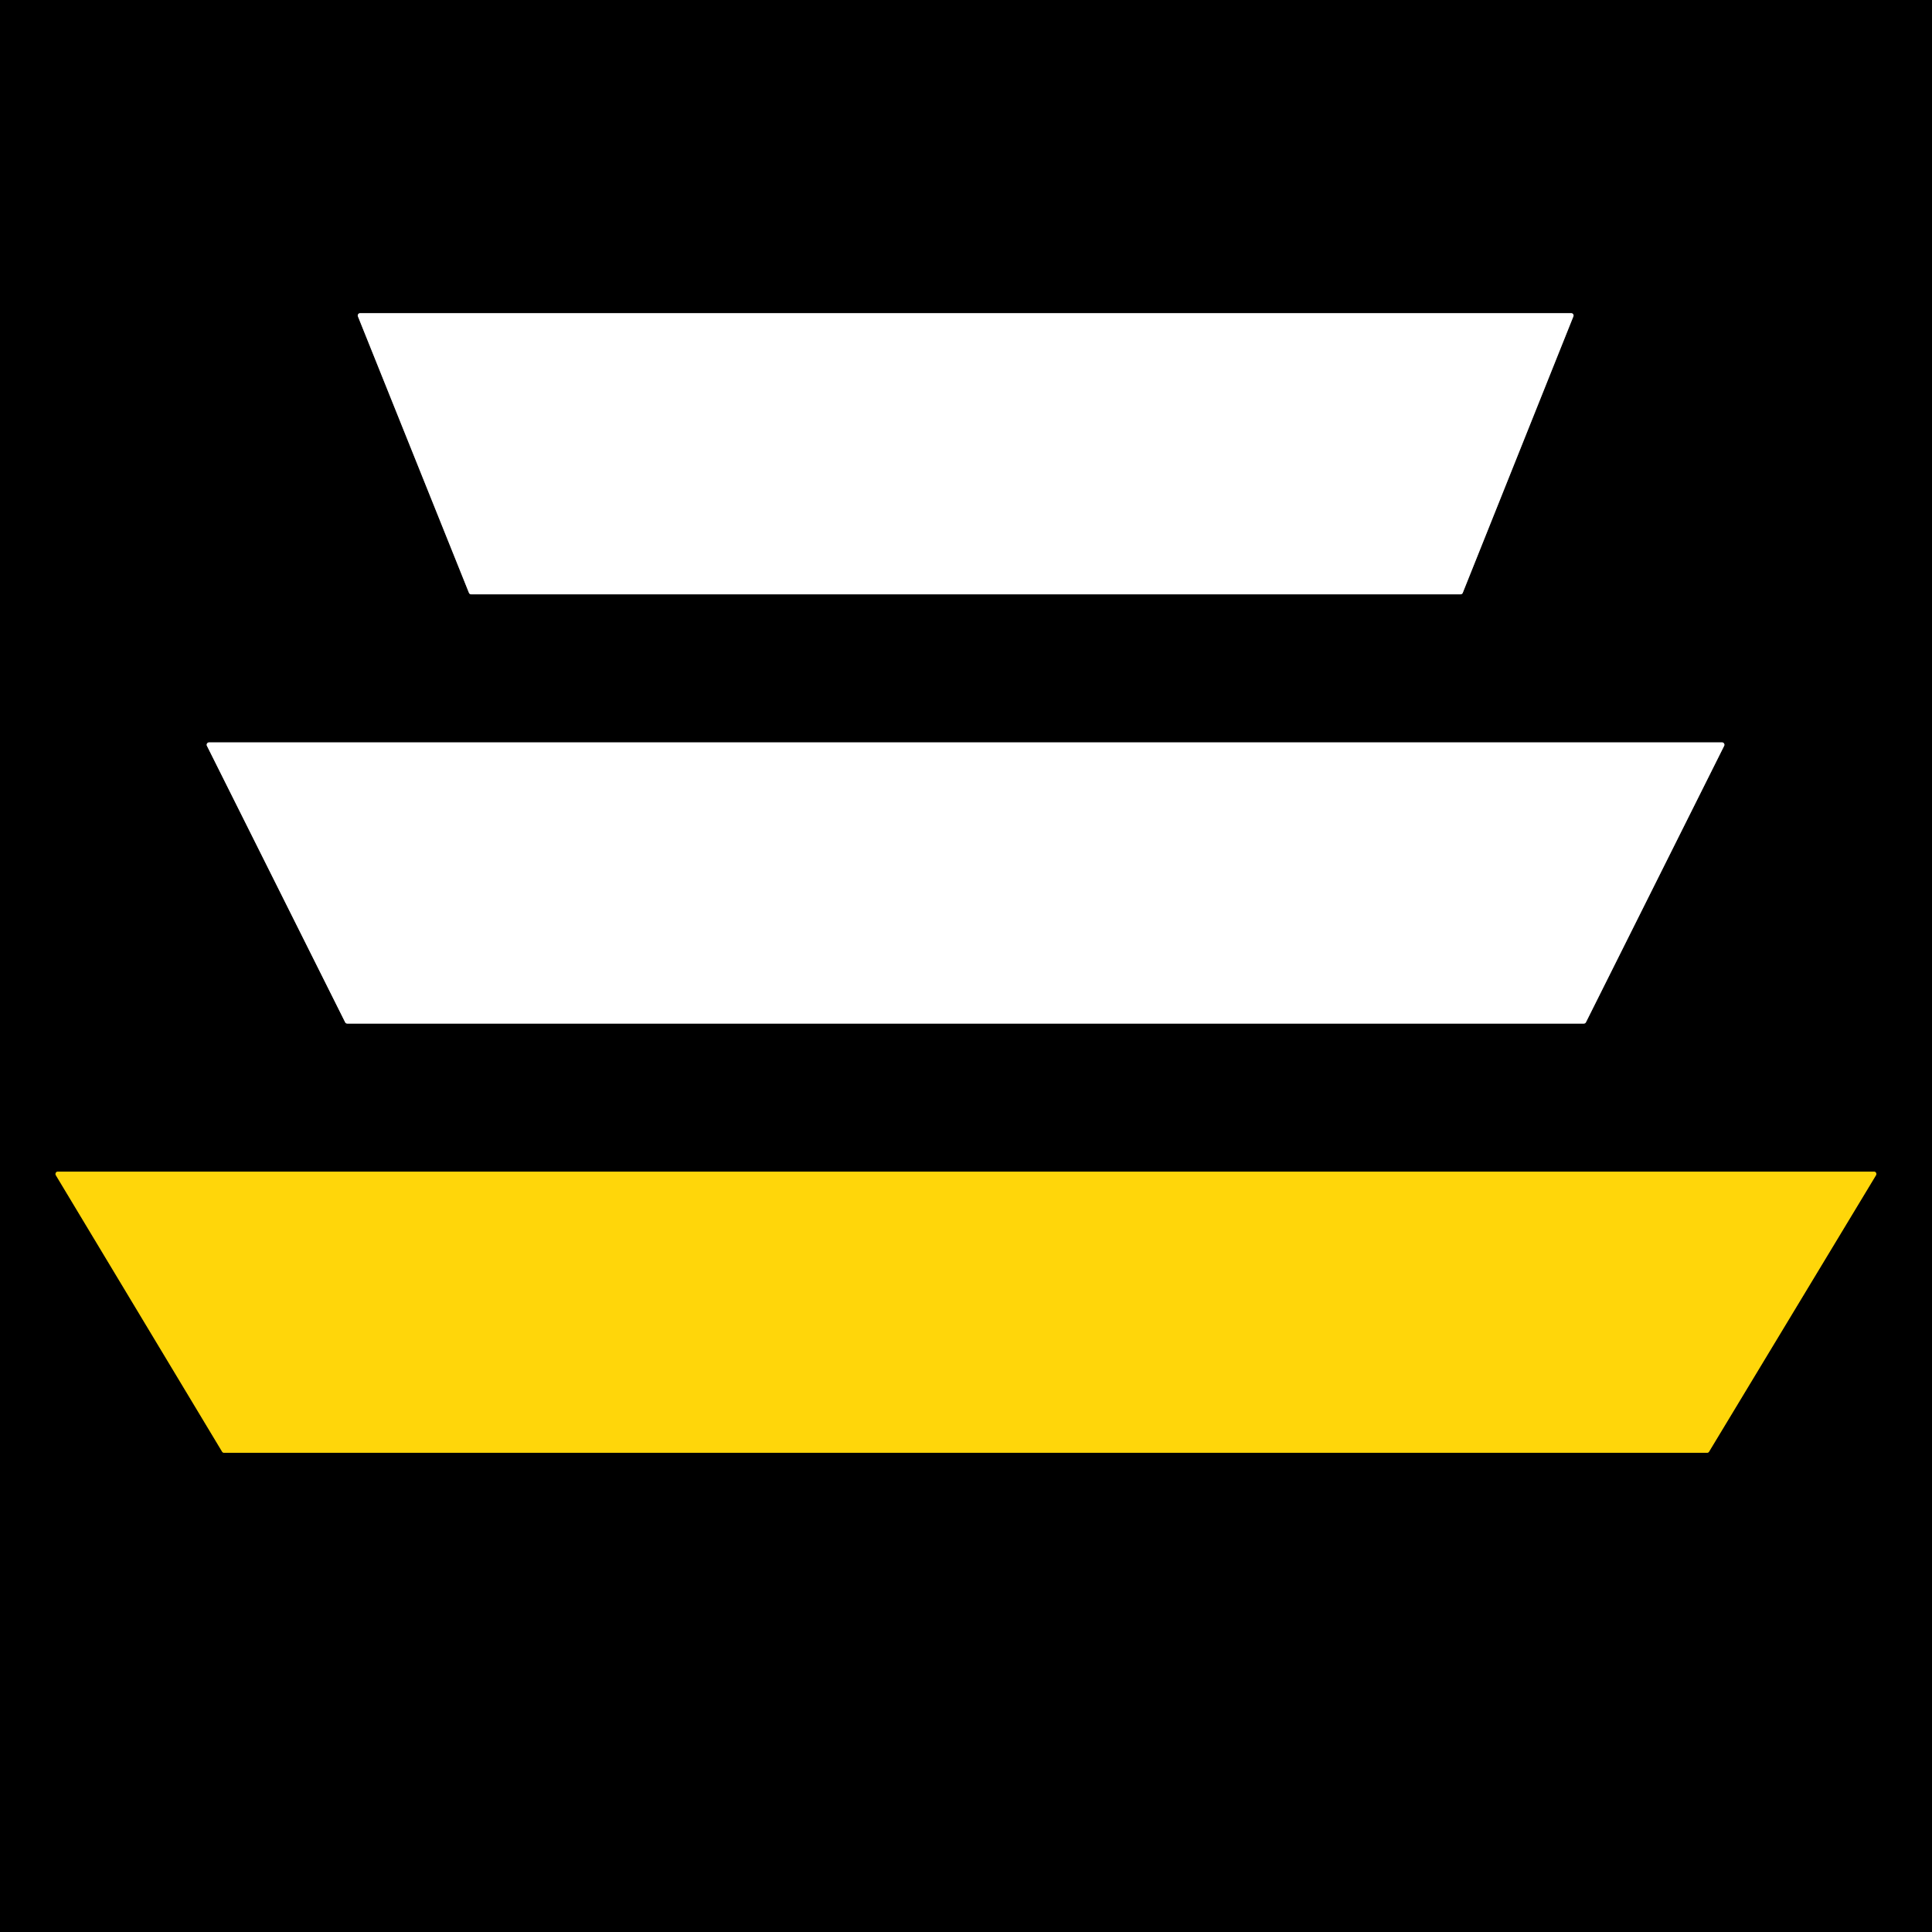 <?xml version="1.0" encoding="UTF-8" standalone="no"?>
<!DOCTYPE svg PUBLIC "-//W3C//DTD SVG 1.1//EN" "http://www.w3.org/Graphics/SVG/1.1/DTD/svg11.dtd">
<svg xmlns="http://www.w3.org/2000/svg" version="1.1" viewBox="0.00 0.00 256.00 256.00">
<rect x="0.00" y="0.00" width="256.00" height="256.00" fill="#333333" stroke="none"/>
<g stroke-width="2.00" fill="none" stroke-linecap="butt">
<path stroke="#808080" vector-effect="non-scaling-stroke" d="
  M 193.53 78.75
  A 0.31 0.31 0.0 0 0 193.82 78.56
  L 208.48 41.93
  A 0.31 0.31 0.0 0 0 208.19 41.50
  L 47.72 41.50
  A 0.31 0.31 0.0 0 0 47.43 41.93
  L 62.14 78.56
  A 0.31 0.31 0.0 0 0 62.43 78.75
  L 193.53 78.75"
/>
<path stroke="#808080" vector-effect="non-scaling-stroke" d="
  M 209.86 135.63
  A 0.32 0.32 0.0 0 0 210.15 135.45
  L 228.46 98.83
  A 0.32 0.32 0.0 0 0 228.17 98.37
  L 27.71 98.37
  A 0.32 0.32 0.0 0 0 27.42 98.83
  L 45.73 135.45
  A 0.32 0.32 0.0 0 0 46.02 135.63
  L 209.86 135.63"
/>
<path stroke="#806b05" vector-effect="non-scaling-stroke" d="
  M 226.20 192.50
  A 0.31 0.31 0.0 0 0 226.46 192.35
  L 248.58 155.72
  A 0.31 0.31 0.0 0 0 248.31 155.25
  L 7.67 155.25
  A 0.31 0.31 0.0 0 0 7.40 155.72
  L 29.43 192.35
  A 0.31 0.31 0.0 0 0 29.70 192.50
  L 226.20 192.50"
/>
</g>
<path fill="#000000" d="
  M 0.00 0.00
  L 256.00 0.00
  L 256.00 256.00
  L 0.00 256.00
  L 0.00 0.00
  Z
  M 193.53 78.75
  A 0.31 0.31 0.0 0 0 193.82 78.56
  L 208.48 41.93
  A 0.31 0.31 0.0 0 0 208.19 41.50
  L 47.72 41.50
  A 0.31 0.31 0.0 0 0 47.43 41.93
  L 62.14 78.56
  A 0.31 0.31 0.0 0 0 62.43 78.75
  L 193.53 78.75
  Z
  M 209.86 135.63
  A 0.32 0.32 0.0 0 0 210.15 135.45
  L 228.46 98.83
  A 0.32 0.32 0.0 0 0 228.17 98.37
  L 27.71 98.37
  A 0.32 0.32 0.0 0 0 27.42 98.83
  L 45.73 135.45
  A 0.32 0.32 0.0 0 0 46.02 135.63
  L 209.86 135.63
  Z
  M 226.20 192.50
  A 0.31 0.31 0.0 0 0 226.46 192.35
  L 248.58 155.72
  A 0.31 0.31 0.0 0 0 248.31 155.25
  L 7.67 155.25
  A 0.31 0.31 0.0 0 0 7.40 155.72
  L 29.43 192.35
  A 0.31 0.31 0.0 0 0 29.70 192.50
  L 226.20 192.50
  Z"
/>
<path fill="#ffffff" d="
  M 193.53 78.75
  L 62.43 78.75
  A 0.31 0.31 0.0 0 1 62.14 78.56
  L 47.43 41.93
  A 0.31 0.31 0.0 0 1 47.72 41.50
  L 208.19 41.50
  A 0.31 0.31 0.0 0 1 208.48 41.93
  L 193.82 78.56
  A 0.31 0.31 0.0 0 1 193.53 78.75
  Z"
/>
<path fill="#ffffff" d="
  M 209.86 135.63
  L 46.02 135.63
  A 0.32 0.32 0.0 0 1 45.73 135.45
  L 27.42 98.83
  A 0.32 0.32 0.0 0 1 27.71 98.37
  L 228.17 98.37
  A 0.32 0.32 0.0 0 1 228.46 98.83
  L 210.15 135.45
  A 0.32 0.32 0.0 0 1 209.86 135.63
  Z"
/>
<path fill="#ffd60a" d="
  M 226.20 192.50
  L 29.70 192.50
  A 0.31 0.31 0.0 0 1 29.43 192.35
  L 7.40 155.72
  A 0.31 0.31 0.0 0 1 7.67 155.25
  L 248.31 155.25
  A 0.31 0.31 0.0 0 1 248.58 155.72
  L 226.46 192.35
  A 0.31 0.31 0.0 0 1 226.20 192.50
  Z"
/>
</svg>
